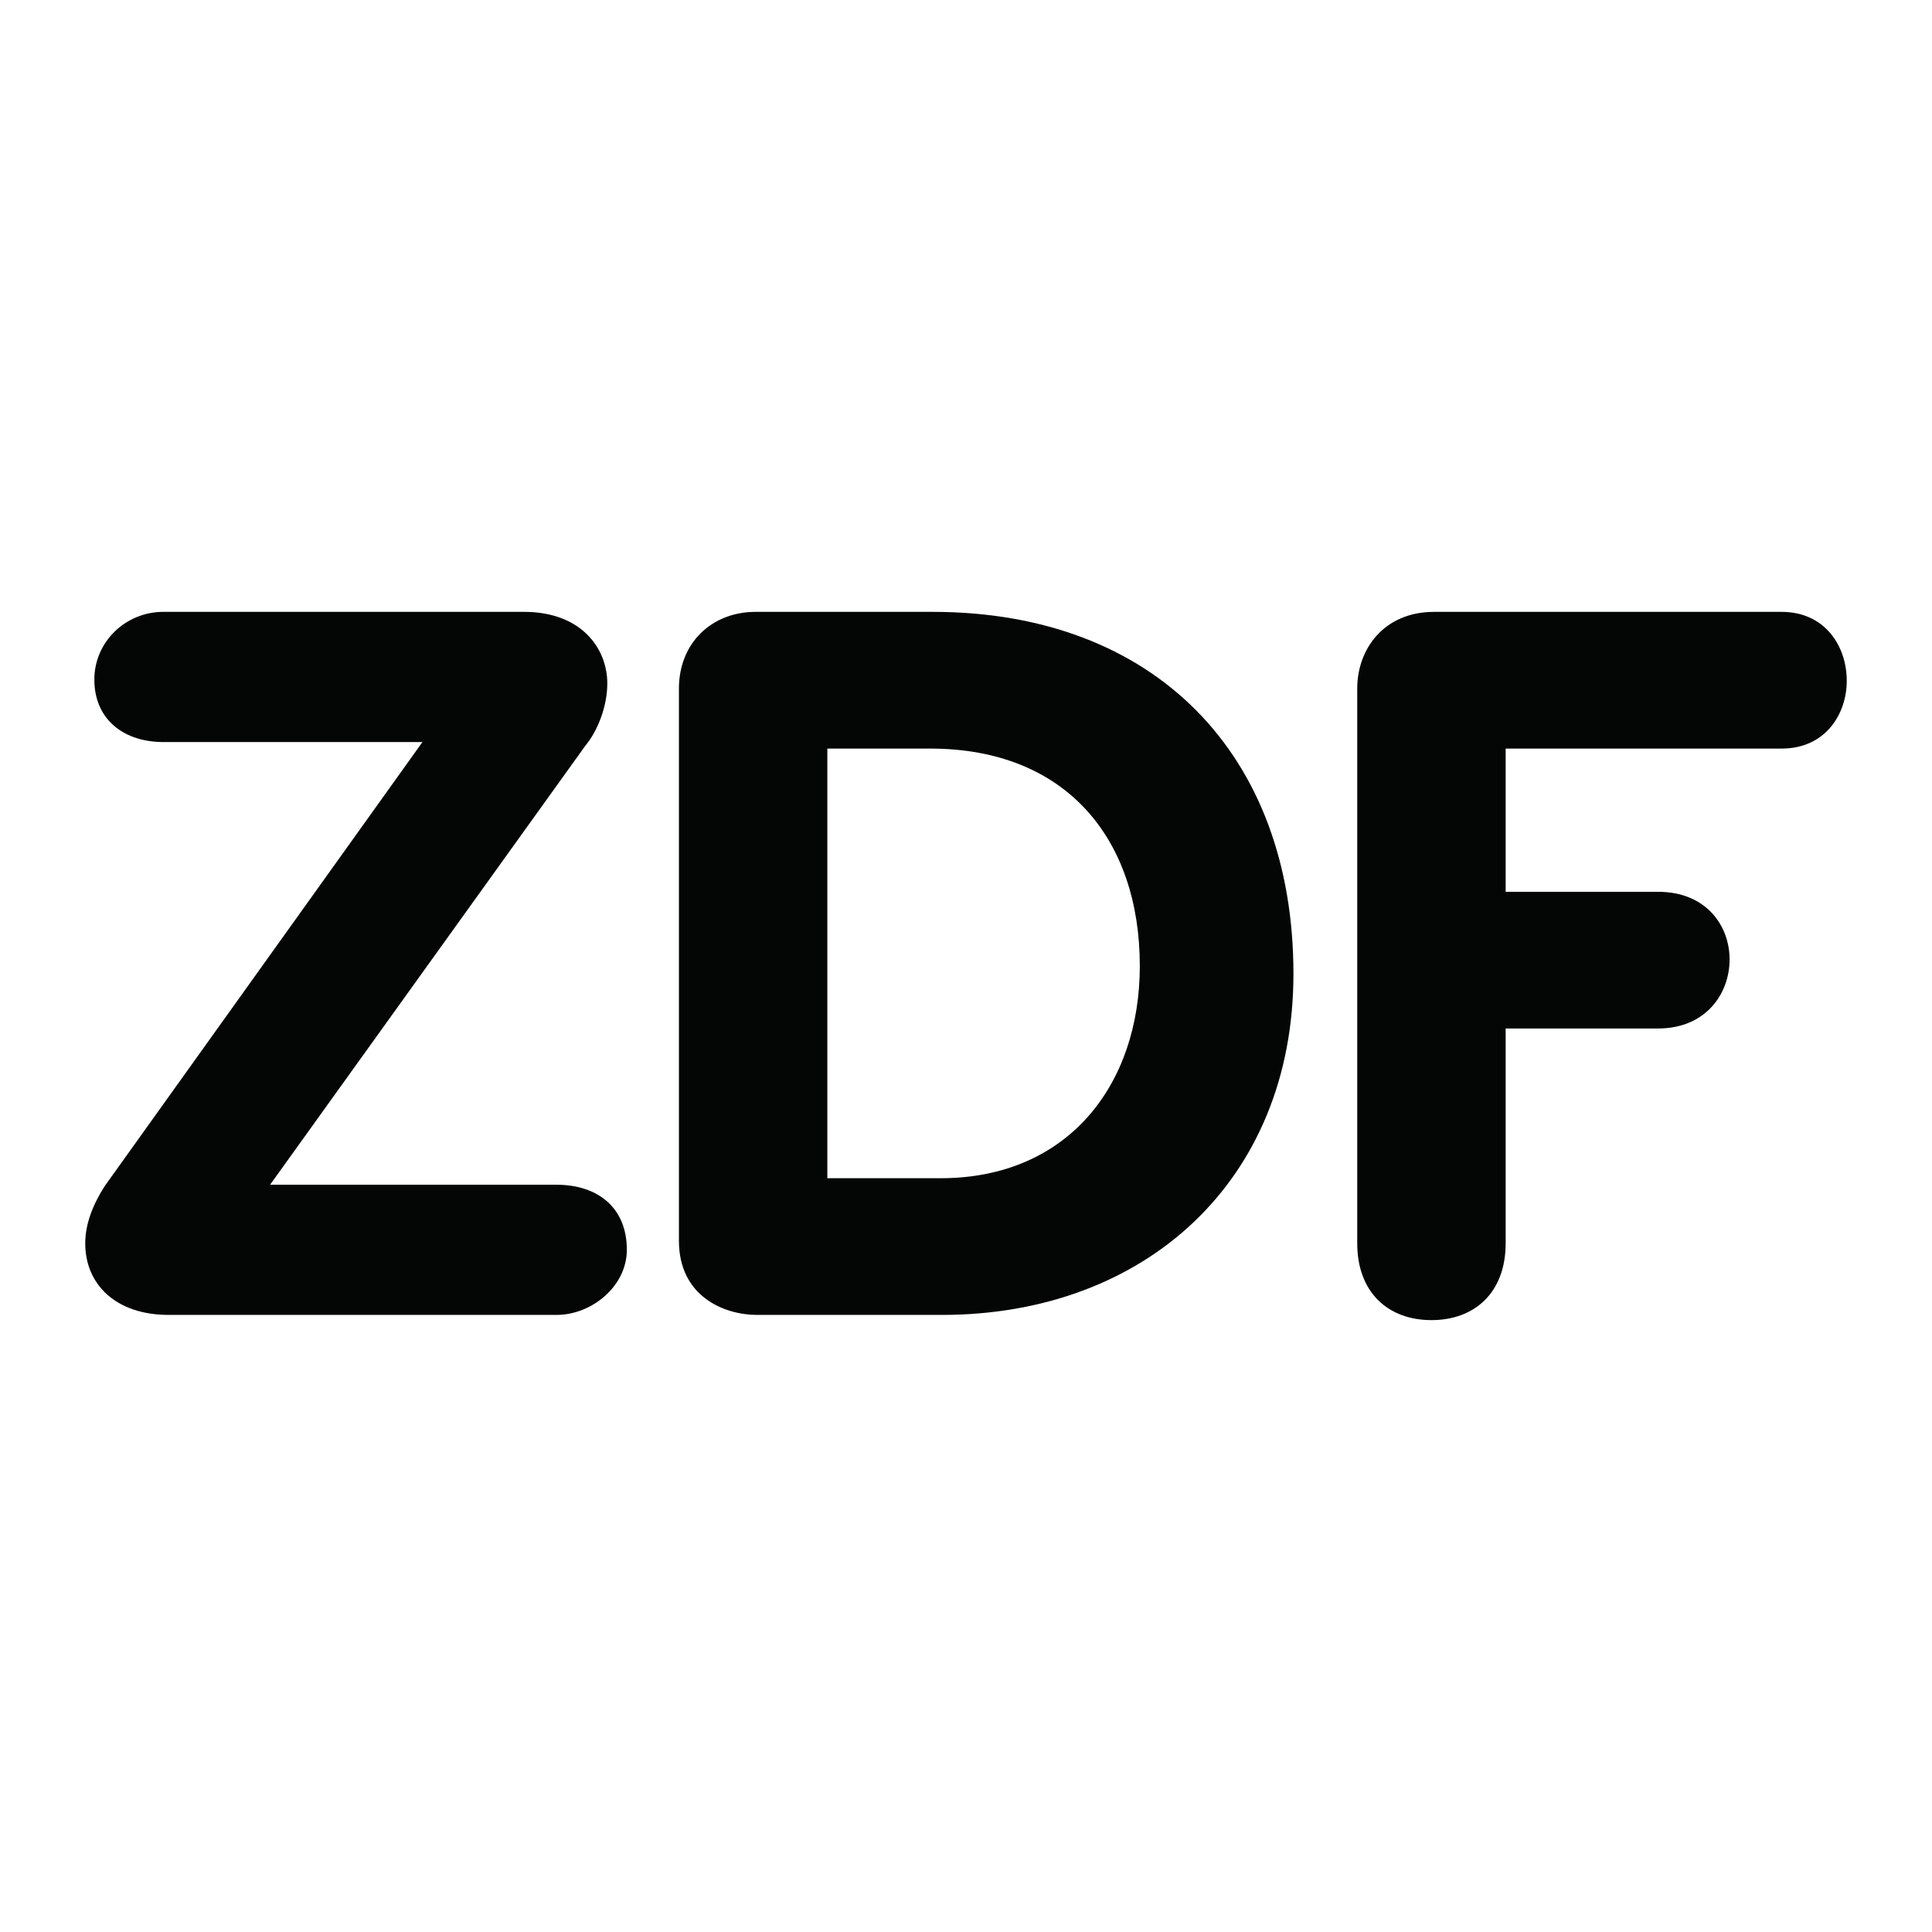 <?xml version="1.0" encoding="utf-8"?>
<!-- Generator: Adobe Illustrator 13.0.0, SVG Export Plug-In . SVG Version: 6.00 Build 14948)  -->
<!DOCTYPE svg PUBLIC "-//W3C//DTD SVG 1.0//EN" "http://www.w3.org/TR/2001/REC-SVG-20010904/DTD/svg10.dtd">
<svg version="1.0" id="Layer_1" xmlns="http://www.w3.org/2000/svg" xmlns:xlink="http://www.w3.org/1999/xlink" x="0px" y="0px"
	 width="192.756px" height="192.756px" viewBox="0 0 192.756 192.756" enable-background="new 0 0 192.756 192.756"
	 xml:space="preserve">
<g>
	<polygon fill-rule="evenodd" clip-rule="evenodd" fill="#FFFFFF" points="0,0 192.756,0 192.756,192.756 0,192.756 0,0 	"/>
	<path fill-rule="evenodd" clip-rule="evenodd" fill="#040606" d="M55.526,118.201c4.027,0,7.014,2.207,7.014,6.494
		c0,3.637-3.507,6.494-7.014,6.494H16.817c-5.196,0-8.313-2.988-8.313-7.145c0-1.947,0.779-3.896,1.949-5.715l31.694-44.294H16.297
		c-3.896,0-6.884-2.208-6.884-6.235c0-3.767,3.117-6.755,6.884-6.755h35.981c5.716,0,8.313,3.637,8.313,7.145
		c0,2.208-0.909,4.676-2.208,6.235l-31.435,43.775H55.526L55.526,118.201z"/>
	<path fill-rule="evenodd" clip-rule="evenodd" fill="#040606" d="M67.736,68.71c0-4.546,3.247-7.664,7.664-7.664h17.666
		c22.082,0,35.981,14.159,35.981,36.111c0,20.653-14.809,34.032-35.072,34.032H75.53c-3.248,0-7.793-1.818-7.793-7.404V68.71
		L67.736,68.71z M82.544,117.551h11.301c12.73,0,19.874-9.352,19.874-21.173c0-12.6-7.273-21.692-20.913-21.692H82.544V117.551
		L82.544,117.551z"/>
	<path fill-rule="evenodd" clip-rule="evenodd" fill="#040606" d="M135.411,68.71c0-4.027,2.728-7.664,7.664-7.664h34.682
		c4.287,0,6.495,3.377,6.495,6.885c0,3.247-2.078,6.754-6.495,6.754H150.22v14.289h15.197c4.807,0,7.145,3.377,7.145,6.754
		c0,3.377-2.338,6.885-7.145,6.885H150.22v21.432c0,4.938-3.118,7.664-7.404,7.664s-7.404-2.727-7.404-7.664V68.71L135.411,68.71z"
		/>
</g>
</svg>
